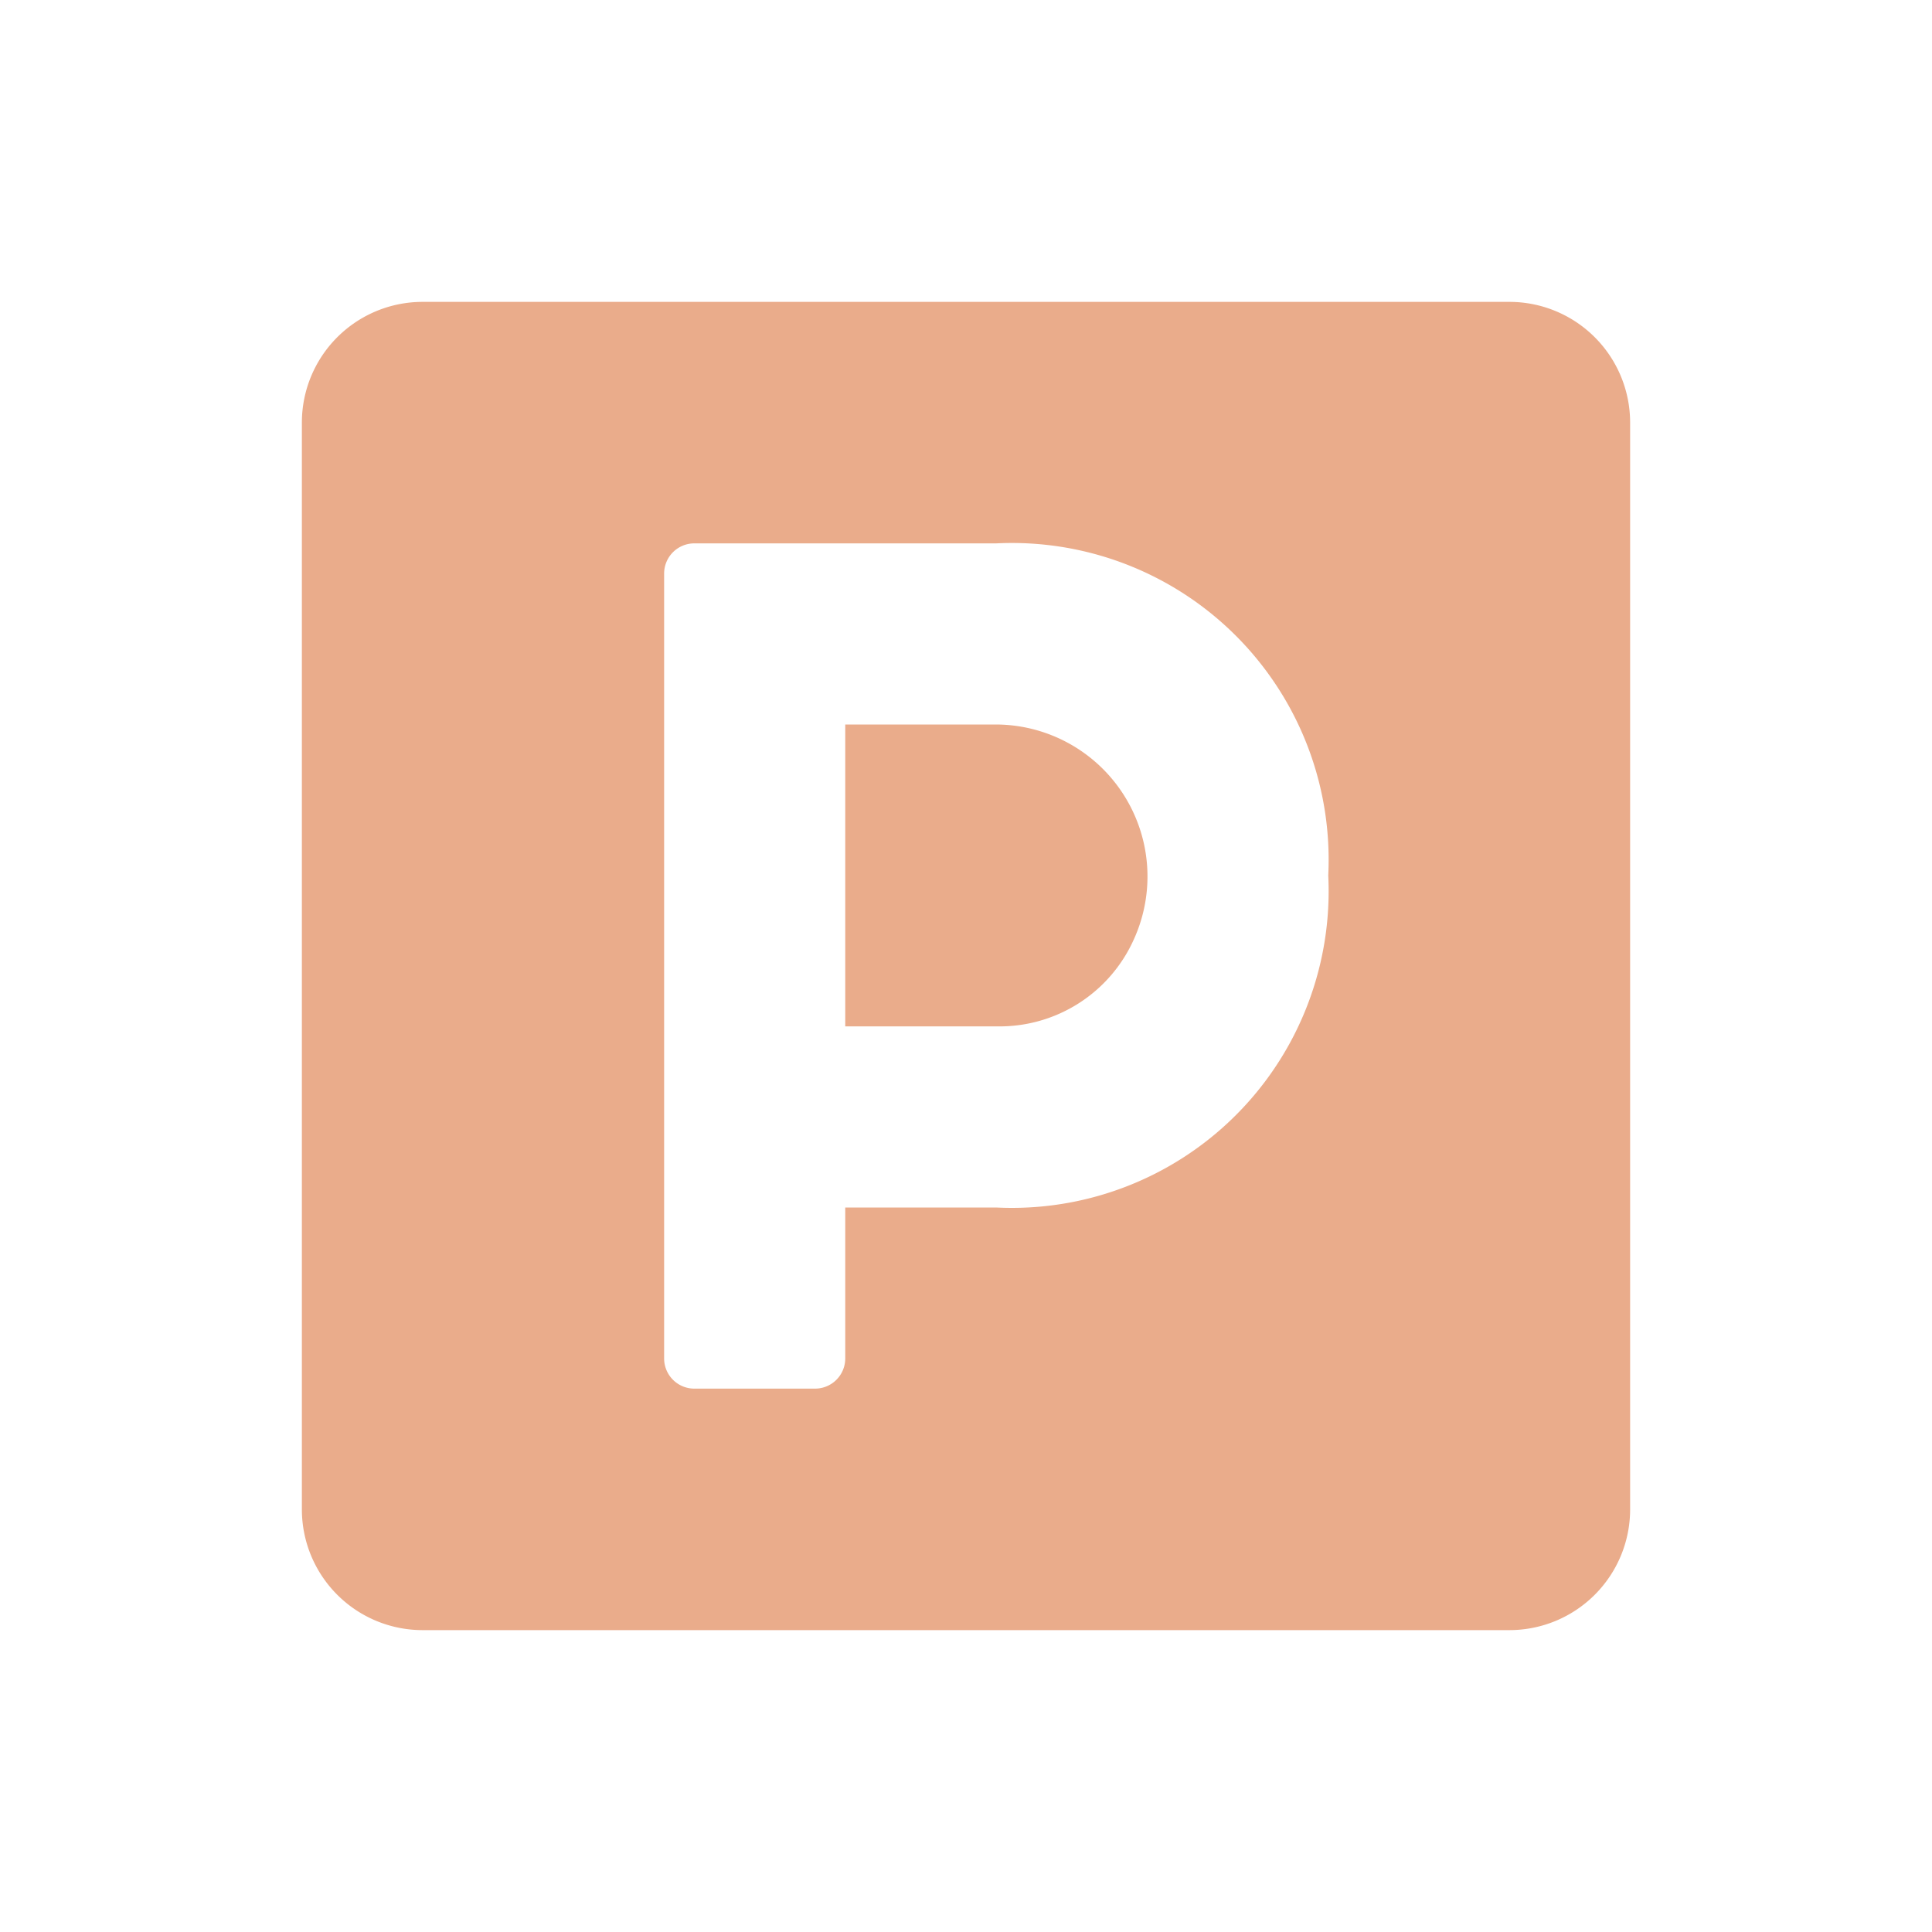 <svg id="glyphicons-basic" xmlns="http://www.w3.org/2000/svg" viewBox="0 0 32 32">
  <path id="parking"  fill="#eaac8b" d="M18.776,15.568A2.436,2.436,0,0,1,16.518,17H14V12h2.5A2.517,2.517,0,0,1,18.776,15.568ZM27,7V25a2,2,0,0,1-2,2H7a2,2,0,0,1-2-2V7A2,2,0,0,1,7,5H25A2,2,0,0,1,27,7ZM16.5,9h-5a.5.5,0,0,0-.5.5v13a.5.5,0,0,0,.5.5h2a.5.5,0,0,0,.5-.5V20h2.5A5.246,5.246,0,0,0,22,14.5,5.246,5.246,0,0,0,16.5,9Z"/>
</svg>
